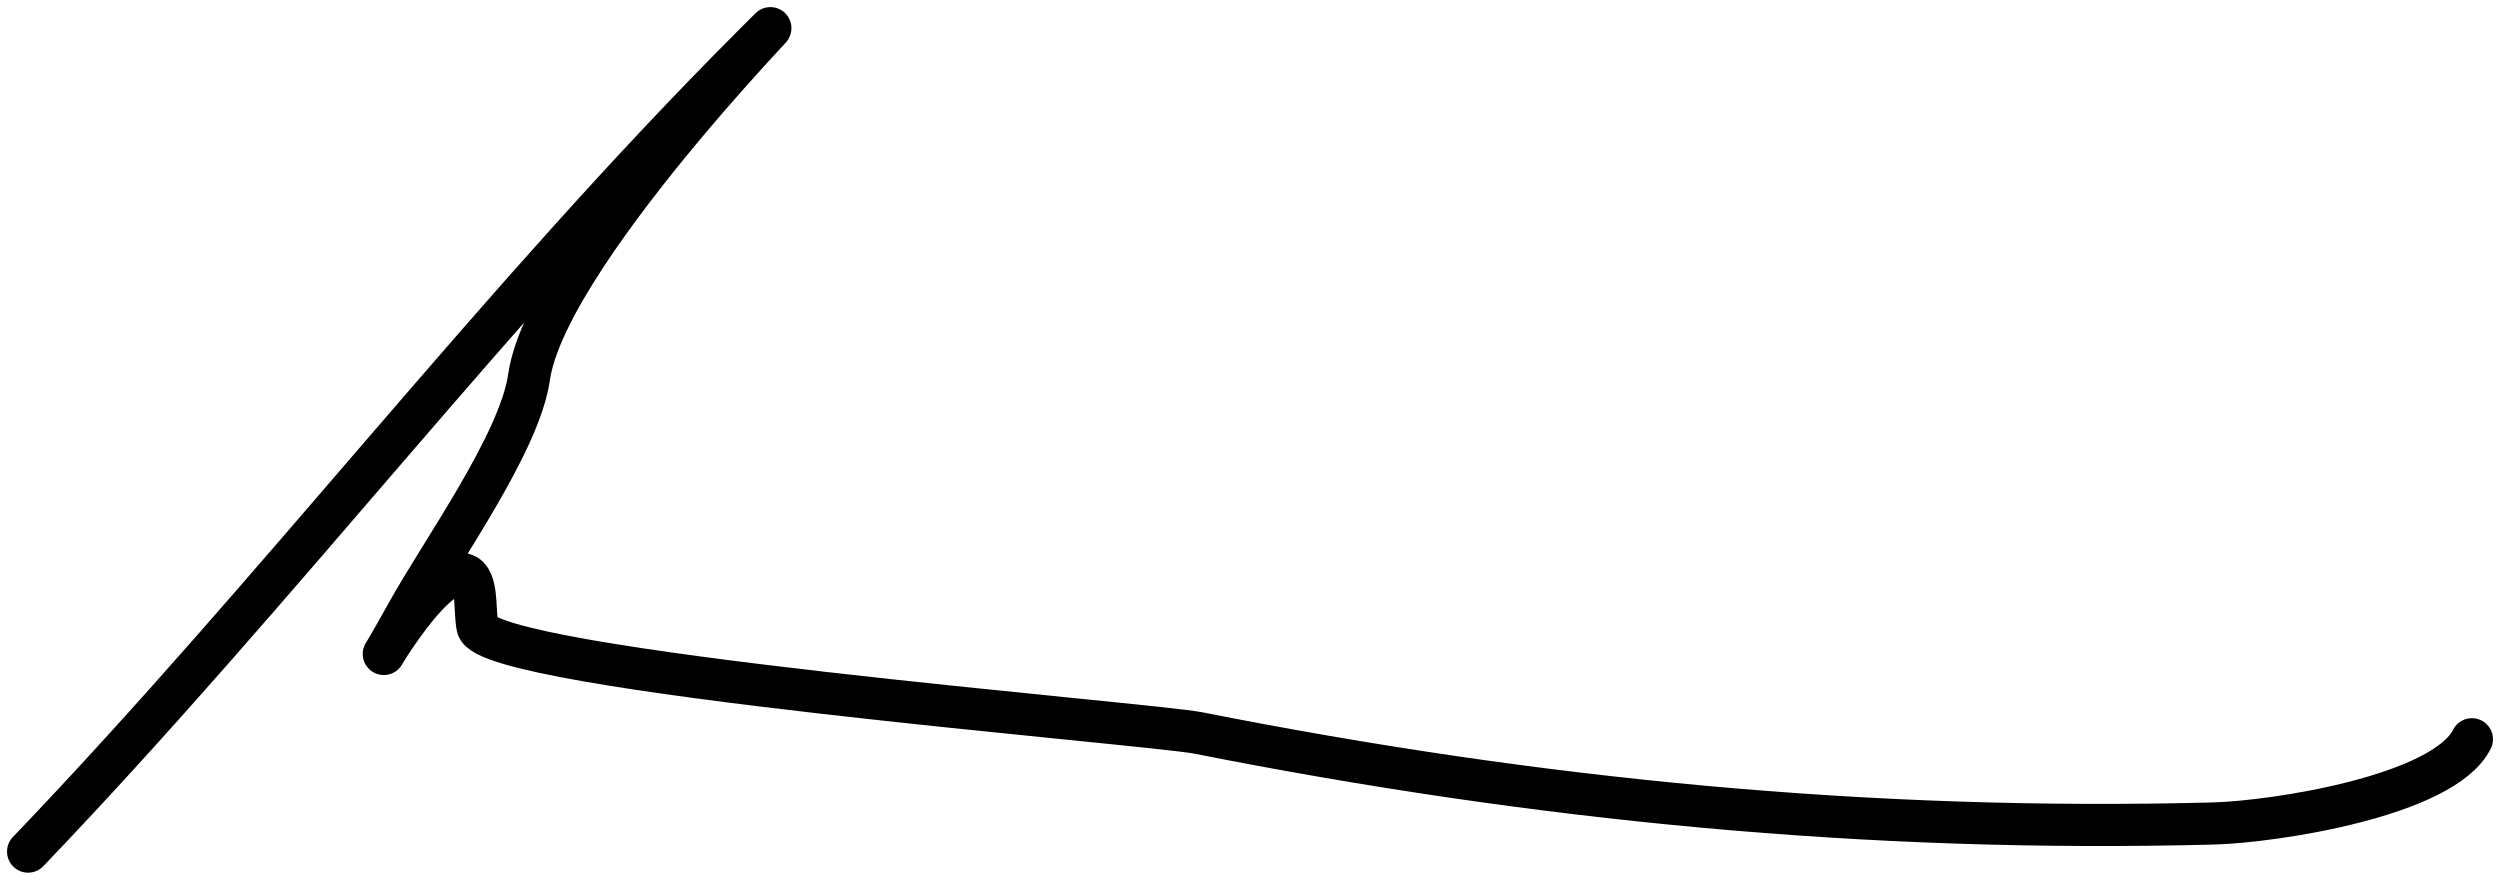 <svg width="178" height="63" viewBox="0 0 178 63" fill="none" xmlns="http://www.w3.org/2000/svg">
<path d="M2 60.634C19.743 42.12 35.452 21.404 53.556 3.301C60.253 -3.396 39.006 17.48 37.667 26.857C36.998 31.539 31.451 39.223 29 43.634C24.588 51.577 29.977 40.856 32.778 40.856C34.101 40.856 33.74 43.336 34 44.634C34.625 47.759 81.854 51.501 85.333 52.19C109.39 56.955 133.047 59.271 157.556 58.634C161.959 58.52 173.984 56.666 176 52.634" stroke="black" stroke-width="3" stroke-linecap="round"/>
</svg>
